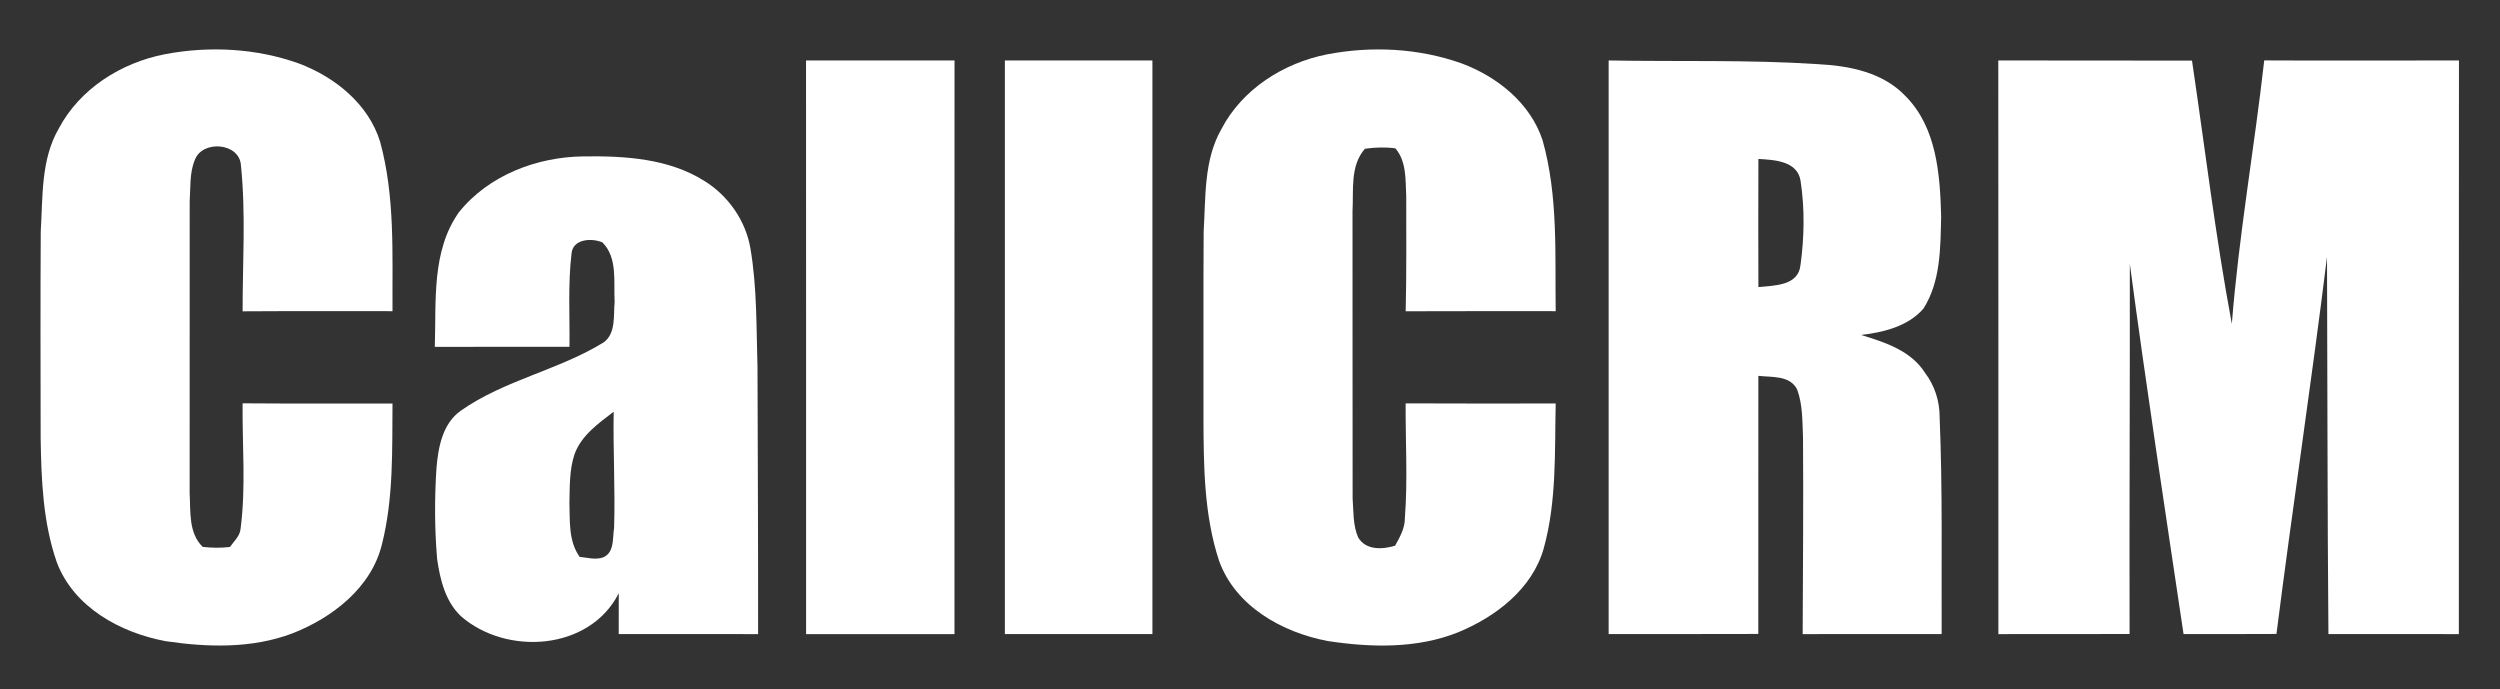 <?xml version="1.0" encoding="UTF-8" ?>
<!DOCTYPE svg PUBLIC "-//W3C//DTD SVG 1.1//EN" "http://www.w3.org/Graphics/SVG/1.1/DTD/svg11.dtd">
<svg width="497pt" height="137pt" viewBox="0 0 497 137" version="1.1" xmlns="http://www.w3.org/2000/svg">
<rect x="0" y="0" width="497" height="137" fill="#333333" stroke="none"/>
<g id="#ffffffff">
<path fill="#ffffff" opacity="1.00" d=" M 32.77 10.78 C 41.63 9.10 50.99 9.58 59.50 12.65 C 66.61 15.34 73.22 20.66 75.55 28.12 C 78.57 39.10 77.96 50.59 78.03 61.86 C 68.09 61.88 58.16 61.82 48.23 61.89 C 48.22 52.23 48.89 42.52 47.90 32.89 C 47.64 28.33 40.17 27.77 38.72 31.83 C 37.65 34.40 37.90 37.31 37.71 40.04 C 37.69 59.37 37.71 78.71 37.70 98.04 C 37.91 101.69 37.44 105.92 40.29 108.72 C 42.09 108.93 43.91 108.95 45.71 108.74 C 46.51 107.59 47.72 106.58 47.83 105.08 C 48.91 96.83 48.14 88.48 48.23 80.18 C 58.16 80.26 68.10 80.20 78.03 80.22 C 77.95 89.54 78.24 99.02 75.95 108.13 C 73.87 116.82 66.06 122.83 58.09 125.93 C 50.09 128.96 41.25 128.70 32.91 127.46 C 23.94 125.78 14.69 120.75 11.30 111.80 C 8.53 103.88 8.21 95.34 8.08 87.03 C 8.06 73.35 8.02 59.67 8.10 45.99 C 8.53 39.12 8.10 31.74 11.68 25.56 C 15.87 17.63 24.11 12.46 32.77 10.78 Z" />
<path fill="#ffffff" opacity="1.00" d=" M 263.81 10.81 C 272.68 9.10 282.06 9.57 290.59 12.61 C 297.67 15.25 304.26 20.52 306.67 27.90 C 309.78 38.94 309.12 50.52 309.27 61.86 C 299.33 61.87 289.39 61.83 279.45 61.88 C 279.63 54.27 279.56 46.65 279.56 39.04 C 279.39 35.78 279.66 32.17 277.42 29.50 C 275.40 29.21 273.36 29.29 271.35 29.57 C 268.35 32.98 269.12 37.81 268.88 41.99 C 268.91 61.00 268.86 80.01 268.90 99.02 C 269.09 101.63 268.94 104.42 270.01 106.86 C 271.55 109.42 274.83 109.25 277.34 108.49 C 278.29 106.78 279.31 105.01 279.29 102.98 C 279.87 95.40 279.40 87.78 279.44 80.19 C 289.38 80.25 299.33 80.21 309.27 80.21 C 309.06 89.83 309.49 99.66 306.89 109.03 C 304.61 117.10 297.33 122.63 289.88 125.70 C 281.66 128.99 272.51 128.74 263.91 127.43 C 254.89 125.70 245.64 120.57 242.36 111.51 C 239.34 102.35 239.28 92.56 239.25 83.01 C 239.28 70.66 239.20 58.31 239.29 45.96 C 239.71 39.14 239.30 31.85 242.79 25.71 C 246.92 17.74 255.15 12.52 263.81 10.81 Z" />
<path fill="#ffffff" opacity="1.00" d=" M 160.24 12.02 C 170.08 12.03 179.92 12.02 189.76 12.02 C 189.73 50.03 189.76 88.05 189.75 126.06 C 179.92 126.05 170.08 126.05 160.25 126.06 C 160.24 88.05 160.27 50.03 160.24 12.02 Z" />
<path fill="#ffffff" opacity="1.00" d=" M 199.77 12.02 C 209.55 12.02 219.32 12.02 229.10 12.02 C 229.10 50.03 229.10 88.04 229.10 126.05 C 219.32 126.05 209.55 126.06 199.77 126.05 C 199.77 88.04 199.78 50.03 199.77 12.02 Z" />
<path fill="#ffffff" opacity="1.00" d=" M 319.80 12.02 C 333.69 12.28 347.61 11.84 361.49 12.76 C 367.72 13.08 374.38 14.40 378.84 19.13 C 385.03 25.37 385.68 34.71 385.90 43.00 C 385.76 49.20 385.83 55.93 382.38 61.35 C 379.33 64.88 374.42 66.08 369.97 66.59 C 374.68 68.02 379.91 69.71 382.68 74.10 C 384.62 76.64 385.61 79.77 385.60 82.95 C 386.20 97.31 385.94 111.68 386.00 126.05 C 376.79 126.06 367.58 126.04 358.37 126.06 C 358.43 113.02 358.53 99.98 358.44 86.94 C 358.30 83.77 358.39 80.47 357.28 77.45 C 355.88 74.58 352.21 75.02 349.56 74.72 C 349.54 91.82 349.55 108.93 349.55 126.03 C 339.63 126.07 329.72 126.04 319.80 126.05 C 319.80 88.04 319.80 50.03 319.80 12.02 M 349.57 31.60 C 349.55 40.09 349.53 48.58 349.57 57.07 C 352.67 56.75 357.47 56.86 357.93 52.75 C 358.70 47.21 358.80 41.46 357.95 35.93 C 357.33 31.98 352.69 31.78 349.57 31.60 Z" />
<path fill="#ffffff" opacity="1.00" d=" M 397.26 12.02 C 410.10 12.03 422.94 12.05 435.77 12.05 C 438.36 29.50 440.44 47.04 443.69 64.39 C 445.06 46.86 448.16 29.49 450.13 12.01 C 463.03 12.08 475.93 12.01 488.84 12.02 C 488.81 50.03 488.82 88.04 488.82 126.06 C 480.18 126.04 471.53 126.06 462.89 126.05 C 462.68 101.06 462.71 76.06 462.61 51.08 C 459.52 76.08 455.73 101.02 452.56 126.03 C 446.40 126.08 440.25 126.04 434.09 126.05 C 430.44 101.53 426.69 77.02 423.41 52.46 C 423.44 76.98 423.30 101.52 423.36 126.04 C 414.66 126.07 405.97 126.04 397.28 126.06 C 397.27 88.05 397.30 50.04 397.26 12.02 Z" />
<path fill="#ffffff" opacity="1.00" d=" M 91.23 42.20 C 97.14 34.83 106.74 31.19 116.03 31.09 C 124.17 30.98 132.89 31.49 139.98 35.94 C 144.78 38.89 148.28 43.90 149.20 49.48 C 150.51 57.24 150.35 65.15 150.59 72.99 C 150.64 90.68 150.73 108.37 150.71 126.06 C 141.48 126.04 132.24 126.06 123.00 126.05 C 123.00 123.34 123.00 120.63 123.01 117.93 C 117.24 129.36 100.67 130.42 91.61 122.48 C 88.53 119.55 87.48 115.18 86.90 111.12 C 86.39 105.12 86.38 99.07 86.77 93.06 C 87.12 88.92 87.97 84.19 91.63 81.63 C 100.30 75.54 111.08 73.58 120.05 68.04 C 122.49 66.21 121.93 62.67 122.19 59.99 C 121.96 56.06 122.83 51.23 119.75 48.18 C 117.61 47.28 113.88 47.48 113.62 50.41 C 112.89 56.56 113.29 62.77 113.21 68.95 C 104.29 68.95 95.36 68.93 86.44 68.96 C 86.74 59.96 85.74 49.95 91.23 42.20 M 114.22 90.29 C 113.18 93.39 113.28 96.71 113.20 99.94 C 113.32 103.59 112.99 107.58 115.24 110.71 C 116.79 110.85 118.42 111.36 119.95 110.79 C 122.18 109.80 121.75 106.96 122.08 104.98 C 122.33 97.27 121.86 89.56 122.00 81.85 C 118.97 84.17 115.58 86.54 114.22 90.29 Z" />
</g>
</svg>
